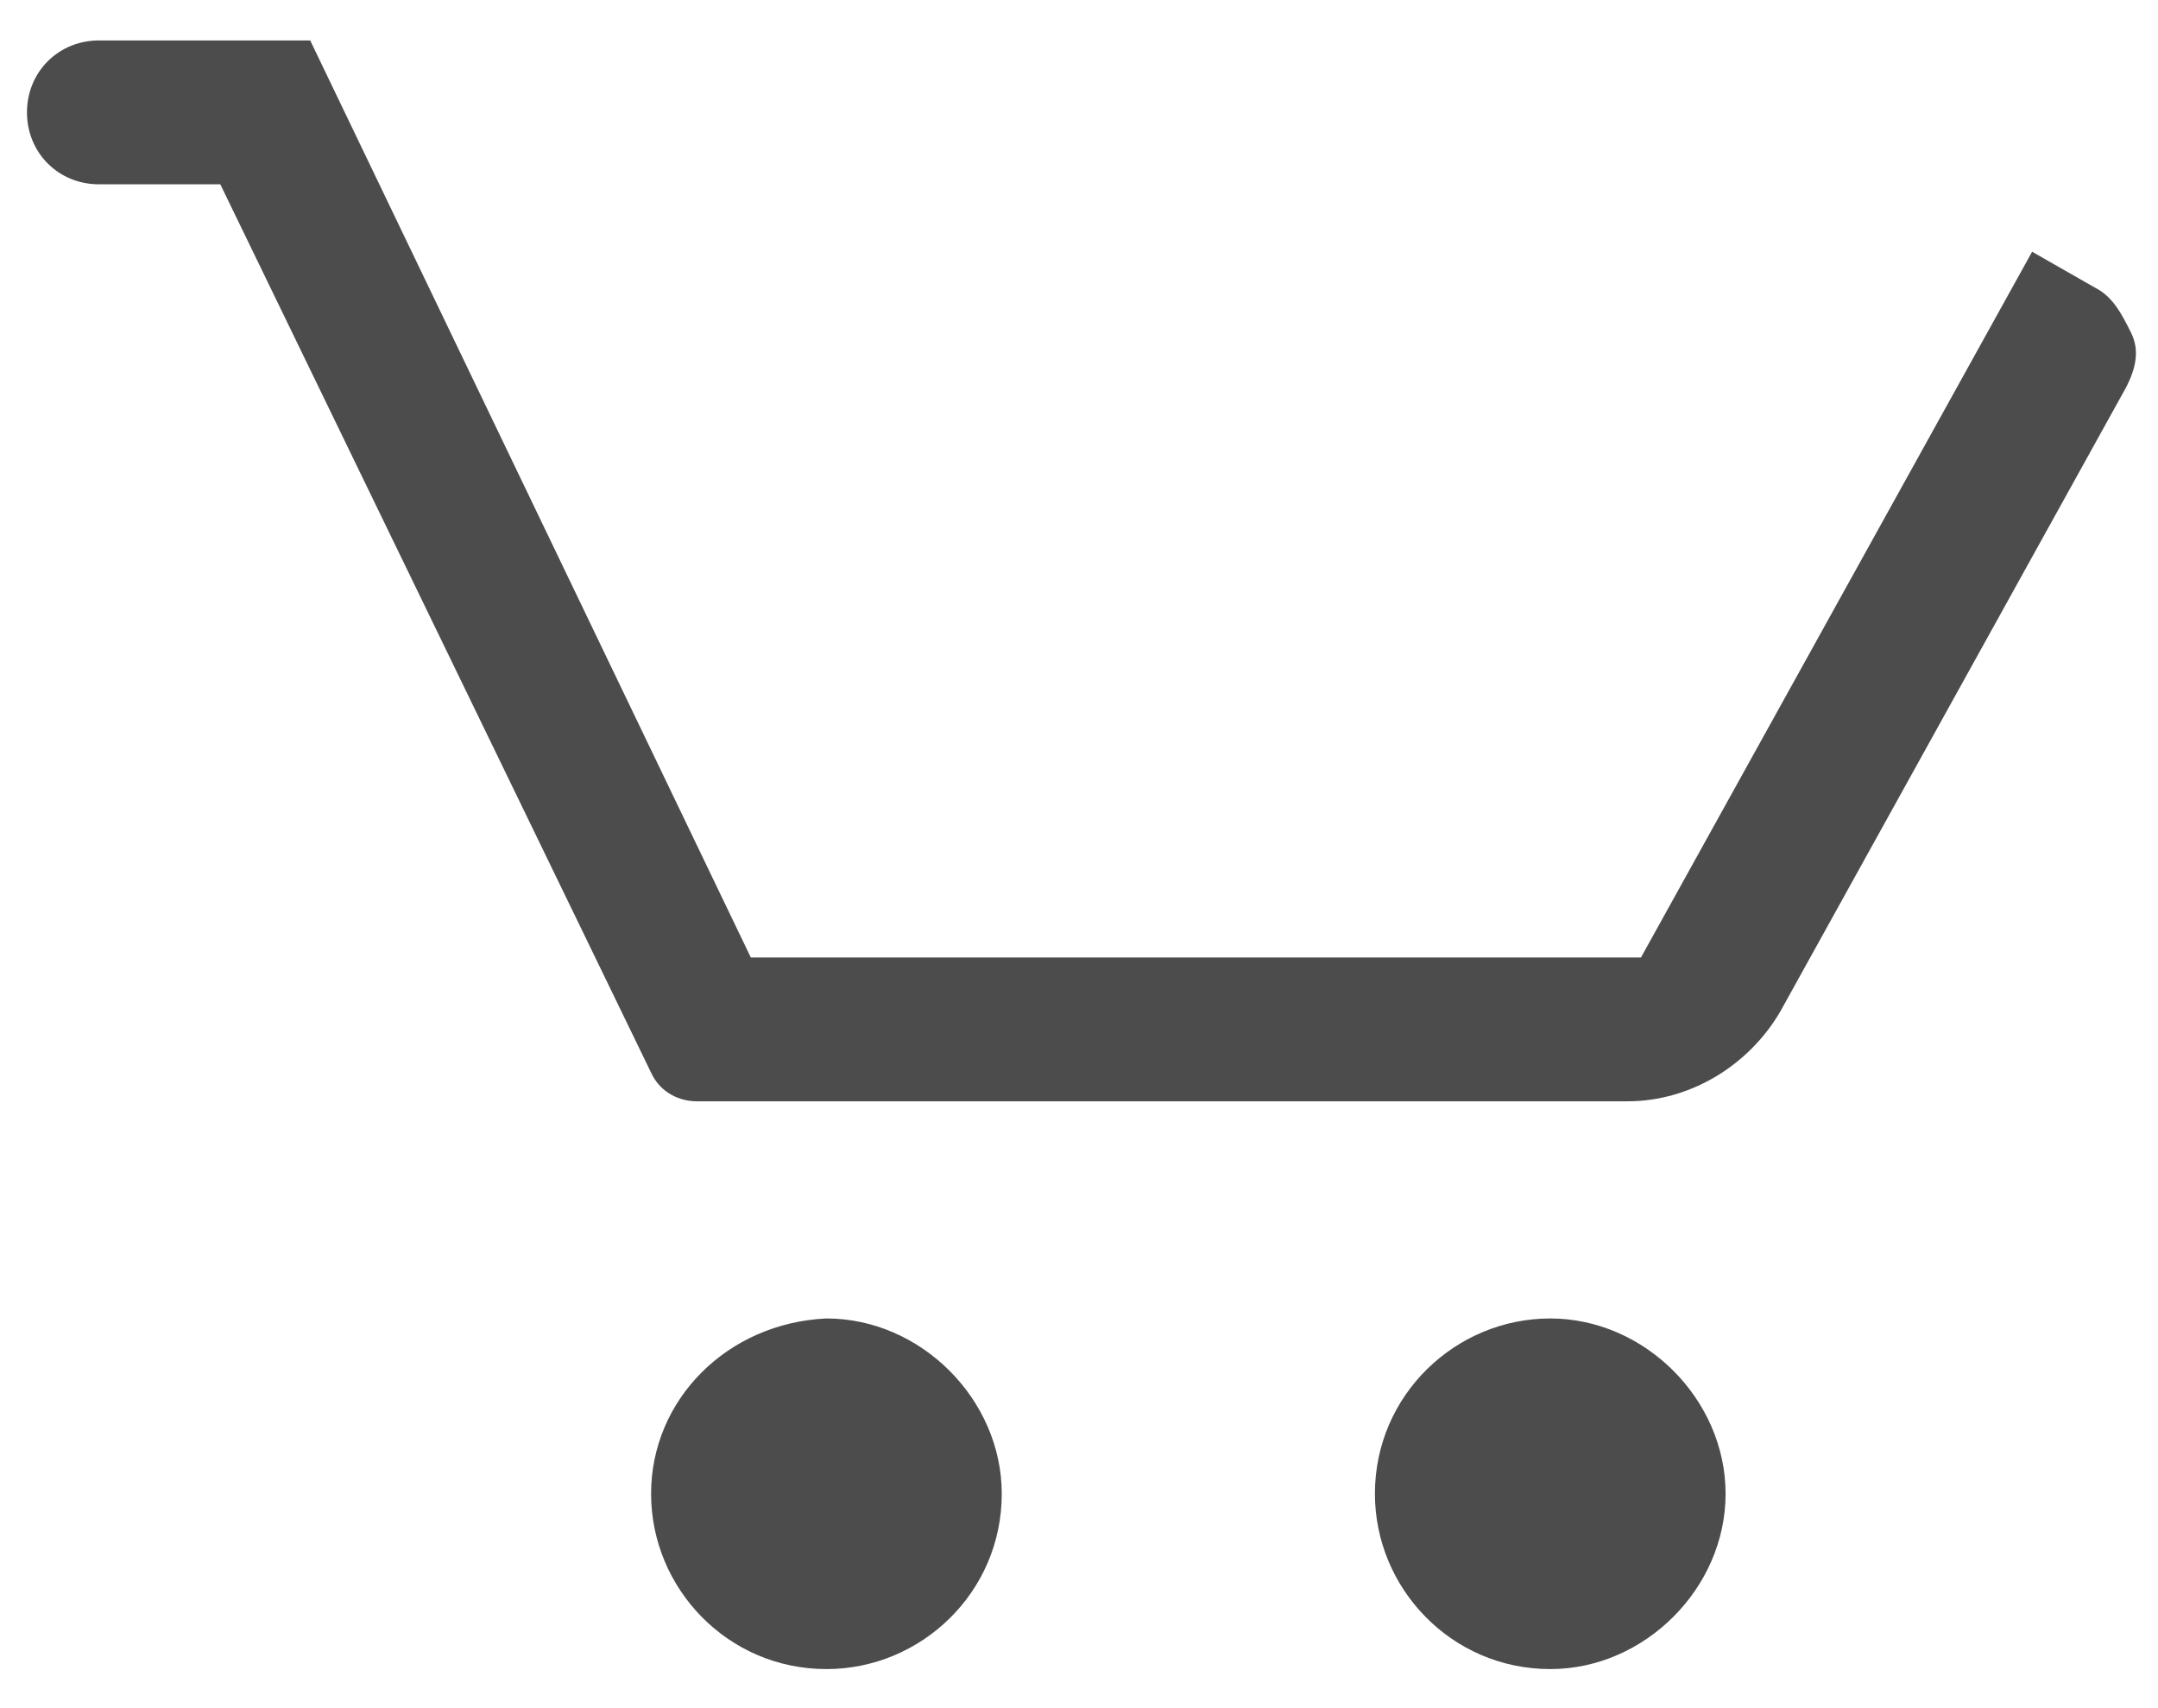 <?xml version="1.0" encoding="utf-8"?>
<!-- Generator: Adobe Illustrator 24.3.0, SVG Export Plug-In . SVG Version: 6.00 Build 0)  -->
<svg version="1.1" id="Layer_1" xmlns="http://www.w3.org/2000/svg" xmlns:xlink="http://www.w3.org/1999/xlink" x="0px" y="0px"
	 viewBox="0 0 48 38" style="enable-background:new 0 0 48 38;" xml:space="preserve">
<style type="text/css">
	.st0{fill-rule:evenodd;clip-rule:evenodd;fill:#4D4C4C;}
</style>
<desc>Created with Sketch.</desc>
<g id="Page-1">
	<g id="cart">
		<g id="Group" transform="translate(14.182, 29.231)">
			<path id="fwt-cart-wheel-1" class="st0" d="M24.2,4c0-2.1-1.8-3.9-3.9-3.9c-2.1,0-3.9,1.7-3.9,3.9c0,2.1,1.7,3.9,3.9,3.9
				C22.4,7.9,24.2,6.1,24.2,4z"/>
			<path id="fwt-cart-wheel-2" class="st0" d="M8.1,4c0-2.1-1.8-3.9-3.9-3.9C2,0.2,0.3,1.9,0.3,4c0,2.1,1.7,3.9,3.9,3.9
				C6.3,7.9,8.1,6.2,8.1,4z"/>
		</g>
		<path id="Shape" class="st0" d="M15.8,24.5h20.4c1.4,0,2.7-0.8,3.4-2l7.7-13.9c0.2-0.4,0.3-0.8,0.1-1.2s-0.4-0.8-0.8-1l-1.4-0.8
			l-8.7,15.7H16.7L6.9,0.9H2.2c-0.9,0-1.6,0.7-1.6,1.6c0,0.9,0.7,1.6,1.6,1.6h2.7l9.6,19.8c0.2,0.4,0.6,0.6,1,0.6H15.8z"/>
	</g>
</g>
</svg>
